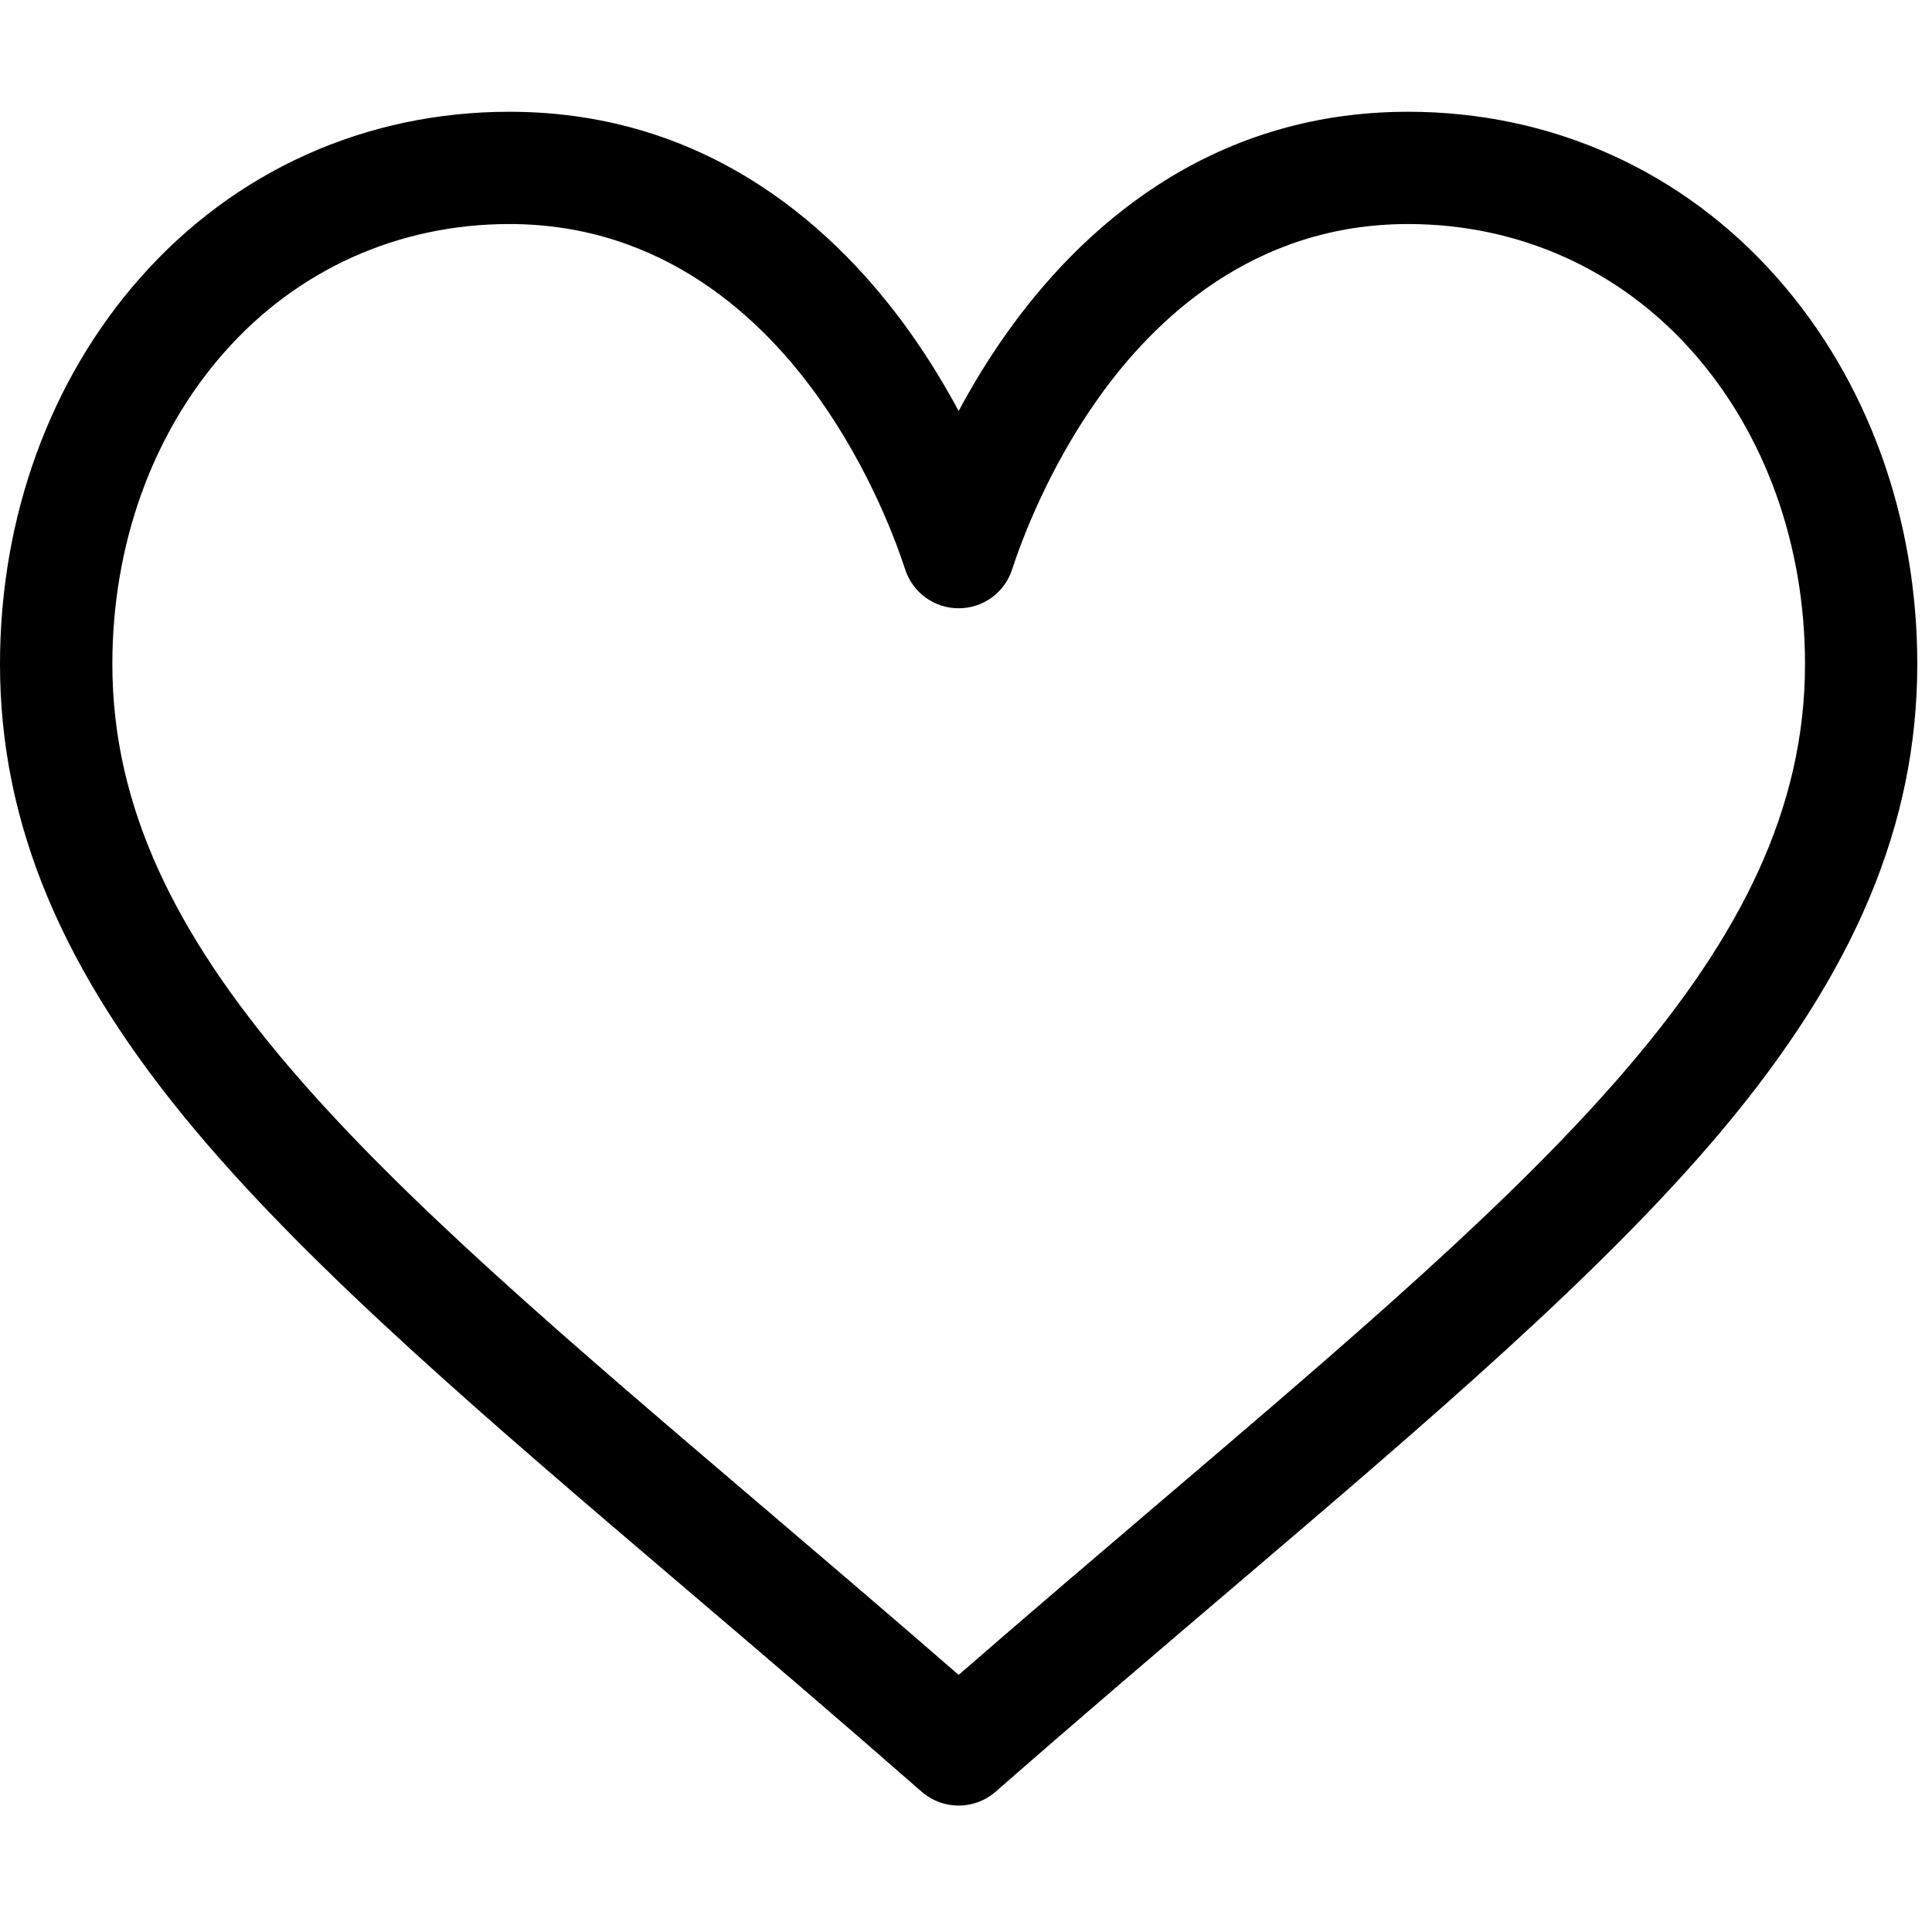 <svg xmlns="http://www.w3.org/2000/svg" width="26" height="26" viewBox="0 0 26 26" fill="none"><g clip-path="url(#clip0_8034_50)"><path d="M23.92 3.743C22.647 2.299 20.882 1.504 18.949 1.504C16.23 1.504 14.509 3.127 13.543 4.49C13.293 4.843 13.08 5.197 12.901 5.531C12.722 5.197 12.509 4.843 12.259 4.49C11.294 3.127 9.573 1.504 6.854 1.504C4.921 1.504 3.155 2.299 1.883 3.743C0.669 5.12 0 6.965 0 8.938C0 11.085 0.838 13.082 2.638 15.222C4.246 17.135 6.56 19.107 9.24 21.39C10.239 22.241 11.271 23.121 12.37 24.083L12.403 24.112C12.546 24.236 12.723 24.299 12.901 24.299C13.079 24.299 13.257 24.236 13.399 24.112L13.432 24.083C14.531 23.121 15.564 22.241 16.563 21.39C19.242 19.107 21.556 17.135 23.165 15.222C24.964 13.082 25.802 11.085 25.802 8.938C25.802 6.965 25.134 5.12 23.92 3.743ZM15.582 20.239C14.721 20.973 13.835 21.728 12.901 22.54C11.967 21.728 11.081 20.973 10.22 20.239C4.976 15.771 1.512 12.819 1.512 8.938C1.512 7.334 2.046 5.844 3.017 4.743C3.998 3.629 5.361 3.015 6.854 3.015C8.927 3.015 10.266 4.292 11.025 5.364C11.706 6.324 12.061 7.293 12.182 7.665C12.284 7.976 12.574 8.186 12.901 8.186C13.229 8.186 13.519 7.976 13.62 7.665C13.741 7.293 14.096 6.324 14.777 5.364C15.536 4.292 16.876 3.015 18.949 3.015C20.442 3.015 21.804 3.629 22.786 4.743C23.756 5.844 24.291 7.334 24.291 8.938C24.291 12.819 20.826 15.771 15.582 20.239Z" fill="black"></path></g><defs><clipPath id="clip0_8034_50"><rect width="25.802" height="25.802" fill="white"></rect></clipPath></defs></svg>